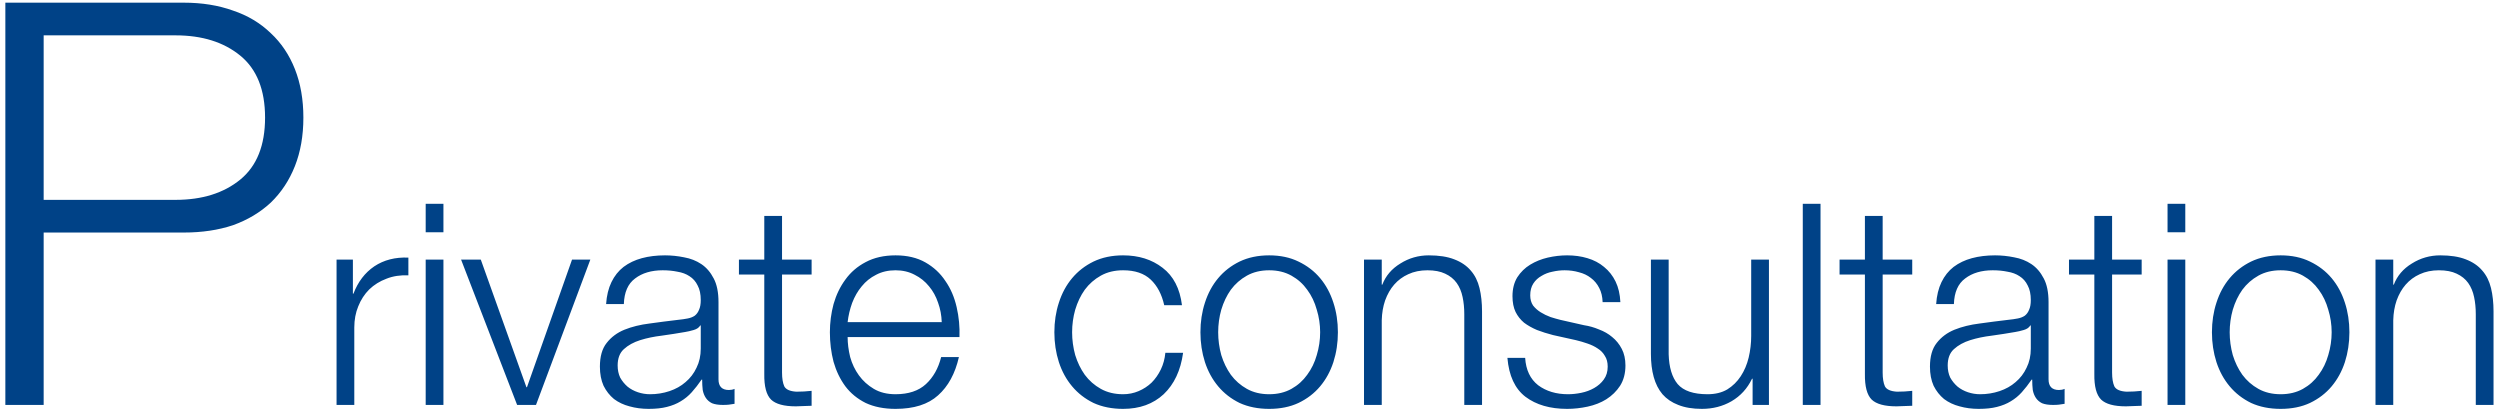 <svg width="284" height="47" viewBox="0 0 284 47" fill="none" xmlns="http://www.w3.org/2000/svg">
<path d="M4.96 22.704H19.936C22.965 22.704 25.419 21.936 27.296 20.4C29.173 18.864 30.112 16.517 30.112 13.36C30.112 10.203 29.173 7.856 27.296 6.32C25.419 4.784 22.965 4.016 19.936 4.016H4.96V22.704ZM0.608 0.304H20.896C22.944 0.304 24.8 0.603 26.464 1.2C28.128 1.755 29.557 2.608 30.752 3.76C31.947 4.869 32.864 6.235 33.504 7.856C34.144 9.477 34.464 11.312 34.464 13.36C34.464 15.408 34.144 17.243 33.504 18.864C32.864 20.485 31.947 21.872 30.752 23.024C29.557 24.133 28.128 24.987 26.464 25.584C24.8 26.139 22.944 26.416 20.896 26.416H4.96V46H0.608V0.304ZM38.233 29.488H40.089V33.36H40.153C40.664 32.016 41.454 30.981 42.52 30.256C43.608 29.531 44.899 29.2 46.392 29.264V31.28C45.475 31.237 44.643 31.365 43.897 31.664C43.15 31.941 42.499 32.347 41.944 32.88C41.411 33.413 40.995 34.053 40.697 34.8C40.398 35.525 40.248 36.325 40.248 37.2V46H38.233V29.488ZM48.358 23.152H50.374V26.384H48.358V23.152ZM48.358 29.488H50.374V46H48.358V29.488ZM52.377 29.488H54.617L59.8 43.984H59.864L64.984 29.488H67.064L60.889 46H58.745L52.377 29.488ZM68.853 34.544C68.917 33.584 69.12 32.752 69.461 32.048C69.802 31.344 70.261 30.768 70.837 30.32C71.434 29.872 72.128 29.541 72.917 29.328C73.706 29.115 74.581 29.008 75.541 29.008C76.266 29.008 76.992 29.083 77.717 29.232C78.442 29.36 79.093 29.616 79.669 30C80.245 30.384 80.714 30.928 81.077 31.632C81.44 32.315 81.621 33.211 81.621 34.32V43.088C81.621 43.899 82.016 44.304 82.805 44.304C83.04 44.304 83.253 44.261 83.445 44.176V45.872C83.21 45.915 82.997 45.947 82.805 45.968C82.634 45.989 82.41 46 82.133 46C81.621 46 81.205 45.936 80.885 45.808C80.586 45.659 80.352 45.456 80.181 45.2C80.01 44.944 79.893 44.645 79.829 44.304C79.786 43.941 79.765 43.547 79.765 43.12H79.701C79.338 43.653 78.965 44.133 78.581 44.56C78.218 44.965 77.802 45.307 77.333 45.584C76.885 45.861 76.362 46.075 75.765 46.224C75.189 46.373 74.496 46.448 73.685 46.448C72.917 46.448 72.192 46.352 71.509 46.16C70.848 45.989 70.261 45.712 69.749 45.328C69.258 44.923 68.864 44.421 68.565 43.824C68.288 43.205 68.149 42.48 68.149 41.648C68.149 40.496 68.405 39.6 68.917 38.96C69.429 38.299 70.101 37.797 70.933 37.456C71.786 37.115 72.736 36.88 73.781 36.752C74.848 36.603 75.925 36.464 77.013 36.336C77.44 36.293 77.813 36.24 78.133 36.176C78.453 36.112 78.72 36.005 78.933 35.856C79.146 35.685 79.306 35.461 79.413 35.184C79.541 34.907 79.605 34.544 79.605 34.096C79.605 33.413 79.488 32.859 79.253 32.432C79.04 31.984 78.73 31.632 78.325 31.376C77.941 31.12 77.482 30.949 76.949 30.864C76.437 30.757 75.882 30.704 75.285 30.704C74.005 30.704 72.96 31.013 72.149 31.632C71.338 32.229 70.912 33.2 70.869 34.544H68.853ZM79.605 36.976H79.541C79.413 37.211 79.168 37.381 78.805 37.488C78.442 37.595 78.122 37.669 77.845 37.712C76.992 37.861 76.106 38 75.189 38.128C74.293 38.235 73.472 38.405 72.725 38.64C71.978 38.875 71.36 39.216 70.869 39.664C70.4 40.091 70.165 40.709 70.165 41.52C70.165 42.032 70.261 42.491 70.453 42.896C70.666 43.28 70.944 43.621 71.285 43.92C71.626 44.197 72.021 44.411 72.469 44.56C72.917 44.709 73.376 44.784 73.845 44.784C74.613 44.784 75.349 44.667 76.053 44.432C76.757 44.197 77.365 43.856 77.877 43.408C78.41 42.96 78.826 42.416 79.125 41.776C79.445 41.136 79.605 40.411 79.605 39.6V36.976ZM88.839 29.488H92.199V31.184H88.839V42.32C88.839 42.981 88.924 43.504 89.095 43.888C89.287 44.251 89.745 44.453 90.471 44.496C91.047 44.496 91.623 44.464 92.199 44.4V46.096C91.9 46.096 91.601 46.107 91.303 46.128C91.004 46.149 90.705 46.16 90.407 46.16C89.063 46.16 88.124 45.904 87.591 45.392C87.057 44.859 86.801 43.888 86.823 42.48V31.184H83.943V29.488H86.823V24.528H88.839V29.488ZM106.98 36.592C106.958 35.824 106.82 35.088 106.564 34.384C106.329 33.68 105.988 33.061 105.54 32.528C105.092 31.973 104.548 31.536 103.908 31.216C103.268 30.875 102.542 30.704 101.732 30.704C100.9 30.704 100.164 30.875 99.523 31.216C98.883 31.536 98.34 31.973 97.891 32.528C97.444 33.061 97.081 33.691 96.803 34.416C96.547 35.12 96.377 35.845 96.291 36.592H106.98ZM96.291 38.288C96.291 39.013 96.388 39.771 96.579 40.56C96.793 41.328 97.124 42.021 97.572 42.64C98.019 43.259 98.585 43.771 99.267 44.176C99.95 44.581 100.772 44.784 101.732 44.784C103.204 44.784 104.356 44.4 105.188 43.632C106.02 42.864 106.596 41.84 106.916 40.56H108.932C108.505 42.437 107.716 43.888 106.564 44.912C105.433 45.936 103.822 46.448 101.732 46.448C100.43 46.448 99.299 46.224 98.34 45.776C97.401 45.307 96.633 44.677 96.035 43.888C95.438 43.077 94.99 42.149 94.692 41.104C94.414 40.037 94.275 38.917 94.275 37.744C94.275 36.656 94.414 35.589 94.692 34.544C94.99 33.499 95.438 32.571 96.035 31.76C96.633 30.928 97.401 30.267 98.34 29.776C99.299 29.264 100.43 29.008 101.732 29.008C103.054 29.008 104.185 29.275 105.124 29.808C106.062 30.341 106.82 31.045 107.396 31.92C107.993 32.773 108.42 33.765 108.676 34.896C108.932 36.005 109.038 37.136 108.996 38.288H96.291ZM132.256 34.672C131.978 33.435 131.466 32.464 130.72 31.76C129.973 31.056 128.928 30.704 127.584 30.704C126.624 30.704 125.781 30.907 125.056 31.312C124.33 31.717 123.722 32.251 123.232 32.912C122.762 33.573 122.4 34.331 122.144 35.184C121.909 36.016 121.792 36.869 121.792 37.744C121.792 38.619 121.909 39.483 122.144 40.336C122.4 41.168 122.762 41.915 123.232 42.576C123.722 43.237 124.33 43.771 125.056 44.176C125.781 44.581 126.624 44.784 127.584 44.784C128.202 44.784 128.789 44.667 129.344 44.432C129.898 44.197 130.389 43.877 130.816 43.472C131.242 43.045 131.594 42.544 131.872 41.968C132.149 41.392 132.32 40.763 132.384 40.08H134.4C134.122 42.085 133.386 43.653 132.192 44.784C130.997 45.893 129.461 46.448 127.584 46.448C126.325 46.448 125.205 46.224 124.224 45.776C123.264 45.307 122.453 44.677 121.792 43.888C121.13 43.099 120.629 42.181 120.288 41.136C119.946 40.069 119.776 38.939 119.776 37.744C119.776 36.549 119.946 35.429 120.288 34.384C120.629 33.317 121.13 32.389 121.792 31.6C122.453 30.811 123.264 30.181 124.224 29.712C125.205 29.243 126.325 29.008 127.584 29.008C129.354 29.008 130.848 29.477 132.064 30.416C133.301 31.355 134.037 32.773 134.272 34.672H132.256ZM144.177 30.704C143.217 30.704 142.375 30.907 141.649 31.312C140.924 31.717 140.316 32.251 139.825 32.912C139.356 33.573 138.993 34.331 138.737 35.184C138.503 36.016 138.385 36.869 138.385 37.744C138.385 38.619 138.503 39.483 138.737 40.336C138.993 41.168 139.356 41.915 139.825 42.576C140.316 43.237 140.924 43.771 141.649 44.176C142.375 44.581 143.217 44.784 144.177 44.784C145.137 44.784 145.98 44.581 146.705 44.176C147.431 43.771 148.028 43.237 148.497 42.576C148.988 41.915 149.351 41.168 149.585 40.336C149.841 39.483 149.969 38.619 149.969 37.744C149.969 36.869 149.841 36.016 149.585 35.184C149.351 34.331 148.988 33.573 148.497 32.912C148.028 32.251 147.431 31.717 146.705 31.312C145.98 30.907 145.137 30.704 144.177 30.704ZM144.177 29.008C145.436 29.008 146.545 29.243 147.505 29.712C148.487 30.181 149.308 30.811 149.969 31.6C150.631 32.389 151.132 33.317 151.473 34.384C151.815 35.429 151.985 36.549 151.985 37.744C151.985 38.939 151.815 40.069 151.473 41.136C151.132 42.181 150.631 43.099 149.969 43.888C149.308 44.677 148.487 45.307 147.505 45.776C146.545 46.224 145.436 46.448 144.177 46.448C142.919 46.448 141.799 46.224 140.817 45.776C139.857 45.307 139.047 44.677 138.385 43.888C137.724 43.099 137.223 42.181 136.881 41.136C136.54 40.069 136.369 38.939 136.369 37.744C136.369 36.549 136.54 35.429 136.881 34.384C137.223 33.317 137.724 32.389 138.385 31.6C139.047 30.811 139.857 30.181 140.817 29.712C141.799 29.243 142.919 29.008 144.177 29.008ZM154.951 29.488H156.967V32.336H157.031C157.415 31.333 158.097 30.533 159.079 29.936C160.06 29.317 161.137 29.008 162.311 29.008C163.463 29.008 164.423 29.157 165.191 29.456C165.98 29.755 166.609 30.181 167.079 30.736C167.548 31.269 167.879 31.931 168.071 32.72C168.263 33.509 168.359 34.395 168.359 35.376V46H166.343V35.696C166.343 34.992 166.279 34.341 166.151 33.744C166.023 33.125 165.799 32.592 165.479 32.144C165.159 31.696 164.721 31.344 164.167 31.088C163.633 30.832 162.961 30.704 162.151 30.704C161.34 30.704 160.615 30.853 159.975 31.152C159.356 31.429 158.823 31.824 158.375 32.336C157.948 32.827 157.607 33.424 157.351 34.128C157.116 34.811 156.988 35.557 156.967 36.368V46H154.951V29.488ZM182.058 34.32C182.037 33.701 181.909 33.168 181.674 32.72C181.439 32.251 181.119 31.867 180.714 31.568C180.33 31.269 179.882 31.056 179.37 30.928C178.858 30.779 178.314 30.704 177.738 30.704C177.29 30.704 176.831 30.757 176.362 30.864C175.914 30.949 175.498 31.109 175.114 31.344C174.73 31.557 174.421 31.845 174.186 32.208C173.951 32.571 173.834 33.019 173.834 33.552C173.834 34 173.941 34.384 174.154 34.704C174.389 35.003 174.677 35.259 175.018 35.472C175.359 35.685 175.733 35.867 176.138 36.016C176.543 36.144 176.917 36.251 177.258 36.336L179.946 36.944C180.522 37.029 181.087 37.189 181.642 37.424C182.218 37.637 182.719 37.925 183.146 38.288C183.594 38.651 183.957 39.099 184.234 39.632C184.511 40.165 184.65 40.795 184.65 41.52C184.65 42.416 184.447 43.184 184.042 43.824C183.637 44.443 183.114 44.955 182.474 45.36C181.855 45.744 181.151 46.021 180.362 46.192C179.573 46.363 178.794 46.448 178.026 46.448C176.085 46.448 174.506 45.989 173.29 45.072C172.095 44.155 171.413 42.683 171.242 40.656H173.258C173.343 42.021 173.834 43.056 174.73 43.76C175.647 44.443 176.778 44.784 178.122 44.784C178.613 44.784 179.114 44.731 179.626 44.624C180.159 44.517 180.65 44.336 181.098 44.08C181.546 43.824 181.909 43.504 182.186 43.12C182.485 42.715 182.634 42.224 182.634 41.648C182.634 41.157 182.527 40.752 182.314 40.432C182.122 40.091 181.855 39.813 181.514 39.6C181.173 39.365 180.778 39.173 180.33 39.024C179.903 38.875 179.466 38.747 179.018 38.64L176.426 38.064C175.765 37.893 175.157 37.701 174.602 37.488C174.047 37.253 173.557 36.976 173.13 36.656C172.725 36.315 172.405 35.909 172.17 35.44C171.935 34.949 171.818 34.352 171.818 33.648C171.818 32.816 171.999 32.101 172.362 31.504C172.746 30.907 173.237 30.427 173.834 30.064C174.431 29.701 175.093 29.435 175.818 29.264C176.565 29.093 177.301 29.008 178.026 29.008C178.858 29.008 179.626 29.115 180.33 29.328C181.055 29.541 181.685 29.872 182.218 30.32C182.773 30.768 183.21 31.323 183.53 31.984C183.85 32.645 184.031 33.424 184.074 34.32H182.058ZM200.952 46H199.096V43.024H199.032C198.499 44.133 197.72 44.987 196.696 45.584C195.694 46.16 194.574 46.448 193.336 46.448C192.291 46.448 191.395 46.299 190.648 46C189.923 45.723 189.326 45.317 188.856 44.784C188.408 44.251 188.078 43.6 187.864 42.832C187.651 42.064 187.544 41.189 187.544 40.208V29.488H189.56V40.24C189.603 41.733 189.944 42.864 190.584 43.632C191.246 44.4 192.376 44.784 193.976 44.784C194.851 44.784 195.598 44.603 196.216 44.24C196.835 43.856 197.347 43.355 197.752 42.736C198.158 42.117 198.456 41.413 198.648 40.624C198.84 39.813 198.936 38.992 198.936 38.16V29.488H200.952V46ZM204.796 23.152H206.812V46H204.796V23.152ZM213.87 29.488H217.23V31.184H213.87V42.32C213.87 42.981 213.955 43.504 214.126 43.888C214.318 44.251 214.777 44.453 215.502 44.496C216.078 44.496 216.654 44.464 217.23 44.4V46.096C216.931 46.096 216.633 46.107 216.334 46.128C216.035 46.149 215.737 46.16 215.438 46.16C214.094 46.16 213.155 45.904 212.622 45.392C212.089 44.859 211.833 43.888 211.854 42.48V31.184H208.974V29.488H211.854V24.528H213.87V29.488ZM219.947 34.544C220.011 33.584 220.213 32.752 220.555 32.048C220.896 31.344 221.355 30.768 221.931 30.32C222.528 29.872 223.221 29.541 224.011 29.328C224.8 29.115 225.675 29.008 226.635 29.008C227.36 29.008 228.085 29.083 228.811 29.232C229.536 29.36 230.187 29.616 230.763 30C231.339 30.384 231.808 30.928 232.171 31.632C232.533 32.315 232.715 33.211 232.715 34.32V43.088C232.715 43.899 233.109 44.304 233.899 44.304C234.133 44.304 234.347 44.261 234.539 44.176V45.872C234.304 45.915 234.091 45.947 233.899 45.968C233.728 45.989 233.504 46 233.227 46C232.715 46 232.299 45.936 231.979 45.808C231.68 45.659 231.445 45.456 231.275 45.2C231.104 44.944 230.987 44.645 230.923 44.304C230.88 43.941 230.859 43.547 230.859 43.12H230.795C230.432 43.653 230.059 44.133 229.675 44.56C229.312 44.965 228.896 45.307 228.427 45.584C227.979 45.861 227.456 46.075 226.859 46.224C226.283 46.373 225.589 46.448 224.779 46.448C224.011 46.448 223.285 46.352 222.603 46.16C221.941 45.989 221.355 45.712 220.843 45.328C220.352 44.923 219.957 44.421 219.659 43.824C219.381 43.205 219.243 42.48 219.243 41.648C219.243 40.496 219.499 39.6 220.011 38.96C220.523 38.299 221.195 37.797 222.027 37.456C222.88 37.115 223.829 36.88 224.875 36.752C225.941 36.603 227.019 36.464 228.107 36.336C228.533 36.293 228.907 36.24 229.227 36.176C229.547 36.112 229.813 36.005 230.027 35.856C230.24 35.685 230.4 35.461 230.507 35.184C230.635 34.907 230.699 34.544 230.699 34.096C230.699 33.413 230.581 32.859 230.347 32.432C230.133 31.984 229.824 31.632 229.419 31.376C229.035 31.12 228.576 30.949 228.043 30.864C227.531 30.757 226.976 30.704 226.379 30.704C225.099 30.704 224.053 31.013 223.243 31.632C222.432 32.229 222.005 33.2 221.963 34.544H219.947ZM230.699 36.976H230.635C230.507 37.211 230.261 37.381 229.899 37.488C229.536 37.595 229.216 37.669 228.939 37.712C228.085 37.861 227.2 38 226.283 38.128C225.387 38.235 224.565 38.405 223.819 38.64C223.072 38.875 222.453 39.216 221.963 39.664C221.493 40.091 221.259 40.709 221.259 41.52C221.259 42.032 221.355 42.491 221.547 42.896C221.76 43.28 222.037 43.621 222.379 43.92C222.72 44.197 223.115 44.411 223.563 44.56C224.011 44.709 224.469 44.784 224.939 44.784C225.707 44.784 226.443 44.667 227.147 44.432C227.851 44.197 228.459 43.856 228.971 43.408C229.504 42.96 229.92 42.416 230.219 41.776C230.539 41.136 230.699 40.411 230.699 39.6V36.976ZM239.933 29.488H243.293V31.184H239.933V42.32C239.933 42.981 240.018 43.504 240.189 43.888C240.381 44.251 240.839 44.453 241.565 44.496C242.141 44.496 242.717 44.464 243.293 44.4V46.096C242.994 46.096 242.695 46.107 242.397 46.128C242.098 46.149 241.799 46.16 241.501 46.16C240.157 46.16 239.218 45.904 238.685 45.392C238.151 44.859 237.895 43.888 237.917 42.48V31.184H235.037V29.488H237.917V24.528H239.933V29.488ZM246.233 23.152H248.249V26.384H246.233V23.152ZM246.233 29.488H248.249V46H246.233V29.488ZM259.084 30.704C258.124 30.704 257.281 30.907 256.556 31.312C255.83 31.717 255.222 32.251 254.732 32.912C254.262 33.573 253.9 34.331 253.644 35.184C253.409 36.016 253.292 36.869 253.292 37.744C253.292 38.619 253.409 39.483 253.644 40.336C253.9 41.168 254.262 41.915 254.732 42.576C255.222 43.237 255.83 43.771 256.556 44.176C257.281 44.581 258.124 44.784 259.084 44.784C260.044 44.784 260.886 44.581 261.612 44.176C262.337 43.771 262.934 43.237 263.404 42.576C263.894 41.915 264.257 41.168 264.492 40.336C264.748 39.483 264.876 38.619 264.876 37.744C264.876 36.869 264.748 36.016 264.492 35.184C264.257 34.331 263.894 33.573 263.404 32.912C262.934 32.251 262.337 31.717 261.612 31.312C260.886 30.907 260.044 30.704 259.084 30.704ZM259.084 29.008C260.342 29.008 261.452 29.243 262.412 29.712C263.393 30.181 264.214 30.811 264.876 31.6C265.537 32.389 266.038 33.317 266.38 34.384C266.721 35.429 266.892 36.549 266.892 37.744C266.892 38.939 266.721 40.069 266.38 41.136C266.038 42.181 265.537 43.099 264.876 43.888C264.214 44.677 263.393 45.307 262.412 45.776C261.452 46.224 260.342 46.448 259.084 46.448C257.825 46.448 256.705 46.224 255.724 45.776C254.764 45.307 253.953 44.677 253.292 43.888C252.63 43.099 252.129 42.181 251.788 41.136C251.446 40.069 251.276 38.939 251.276 37.744C251.276 36.549 251.446 35.429 251.788 34.384C252.129 33.317 252.63 32.389 253.292 31.6C253.953 30.811 254.764 30.181 255.724 29.712C256.705 29.243 257.825 29.008 259.084 29.008ZM269.857 29.488H271.873V32.336H271.937C272.321 31.333 273.003 30.533 273.985 29.936C274.966 29.317 276.043 29.008 277.217 29.008C278.369 29.008 279.329 29.157 280.097 29.456C280.886 29.755 281.515 30.181 281.985 30.736C282.454 31.269 282.785 31.931 282.977 32.72C283.169 33.509 283.265 34.395 283.265 35.376V46H281.249V35.696C281.249 34.992 281.185 34.341 281.057 33.744C280.929 33.125 280.705 32.592 280.385 32.144C280.065 31.696 279.627 31.344 279.073 31.088C278.539 30.832 277.867 30.704 277.057 30.704C276.246 30.704 275.521 30.853 274.881 31.152C274.262 31.429 273.729 31.824 273.281 32.336C272.854 32.827 272.513 33.424 272.257 34.128C272.022 34.811 271.894 35.557 271.873 36.368V46H269.857V29.488Z" fill="#004287"/>
</svg>
